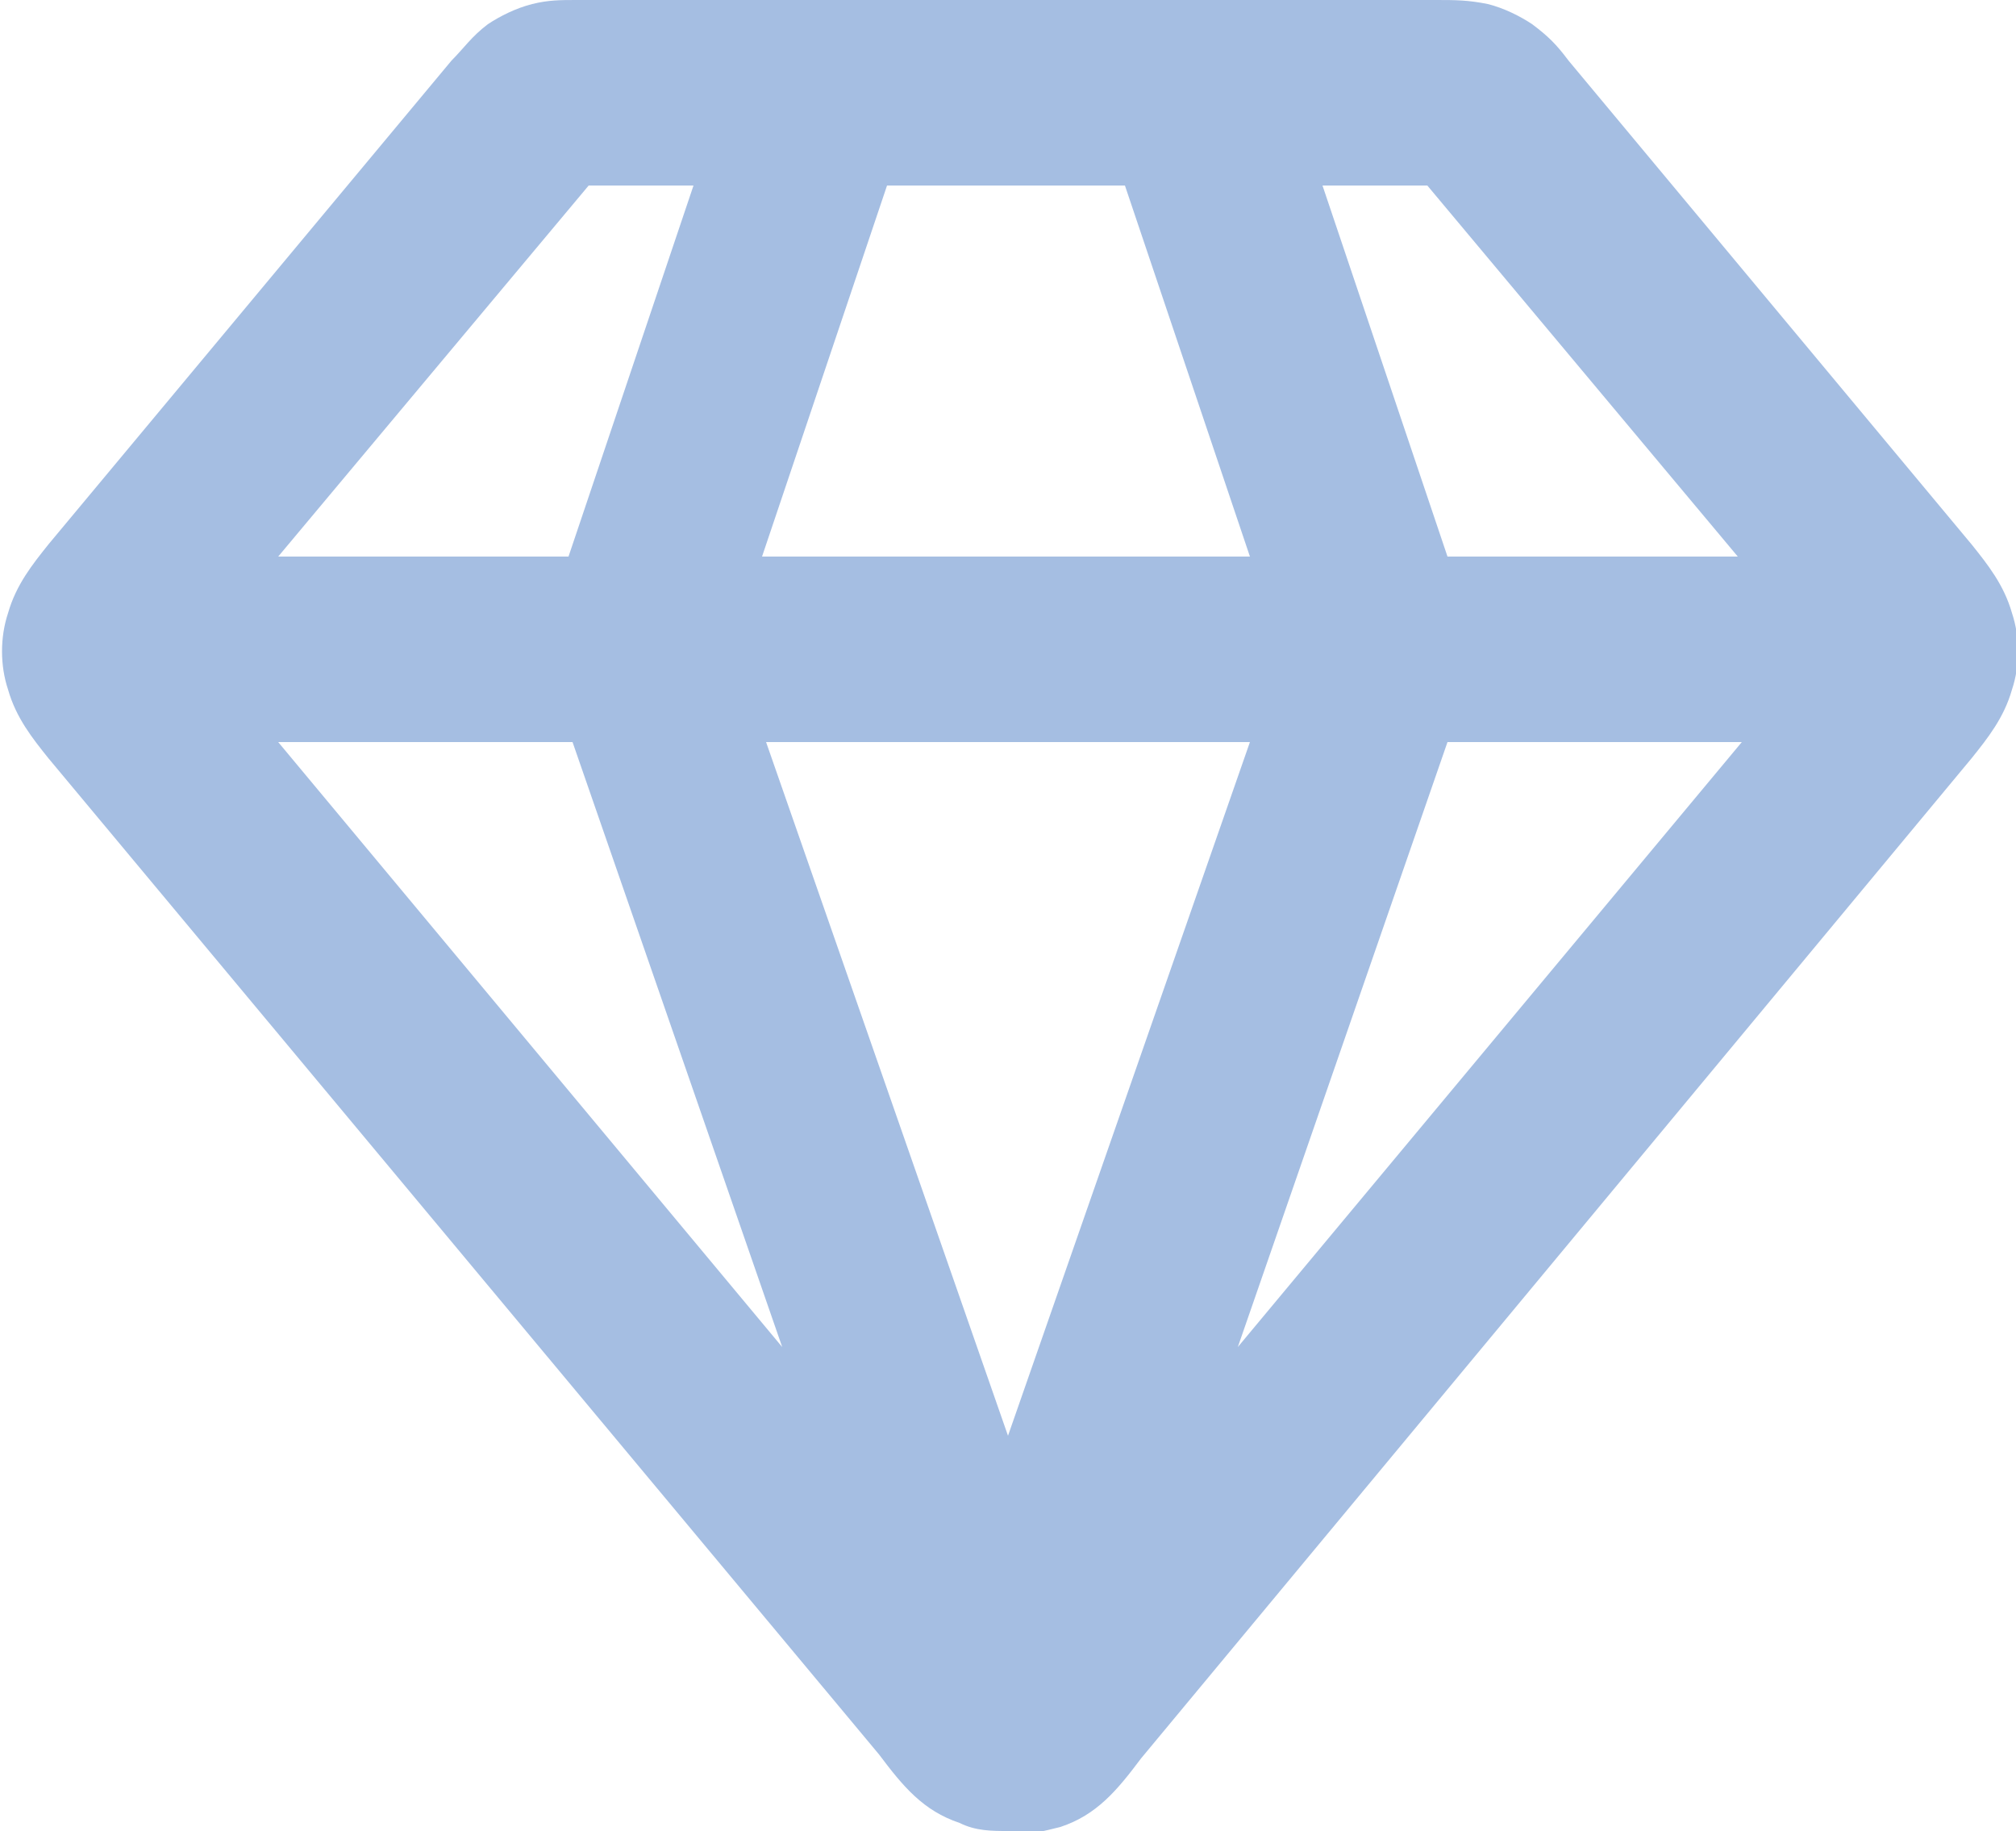 <svg class="tcb-icon" xmlns="http://www.w3.org/2000/svg" version="1.1" viewBox="0 0 50 45.4">
  <defs>
    <style>
      .tcb-icon__path {
        fill: #a5bee2;
      }
    </style>
  </defs>
  <path class="tcb-icon__path" d="M25,45.4c-.4,0-.8,0-1.2-.2-.9-.3-1.4-.9-2-1.7L1.2,18.8c-.4-.5-.8-1-1-1.7-.2-.6-.2-1.3,0-1.9.2-.7.6-1.2,1-1.7L11.2,1.5c.3-.3.5-.6.9-.9.3-.2.7-.4,1.1-.5C13.6,0,13.9,0,14.3,0h6s0,0,.1,0h9.1s0,0,.1,0h6C36.1,0,36.4,0,36.9.1c.4.1.8.3,1.1.5.4.3.6.5.9.9l10,12c.4.5.8,1,1,1.7.2.6.2,1.3,0,1.9-.2.7-.6,1.2-1,1.7l-20.6,24.8c-.6.8-1.1,1.4-2,1.7-.4.1-.8.2-1.2.2ZM19,18.4l6,17.2,6-17.2h-12ZM35.9,18.4l-5.2,15,12.5-15h-7.3ZM6.9,18.4l12.5,15-5.2-15h-7.3ZM35.9,13.8h7.2l-7.7-9.2h-2.6l3.1,9.2ZM19,13.8h12l-3.1-9.2h-5.9l-3.1,9.2ZM6.9,13.8h7.2l3.1-9.2h-2.6l-7.7,9.2ZM35.9,4.6h0,0ZM14.1,4.6h0,0ZM35.1,4.2h0Z"/>
  <path class="tcb-icon__path" d="M-362.3,46.5c-.4,0-.8-.1-1.2-.3l-10.2-6.1-10.2,6.1c-.7.4-1.7.4-2.4,0-.7-.5-1.1-1.3-1-2.2l1.9-14.3-.4-1c-.1-.3-.4-.5-.6-.6l-3-1.2c-1.4-.6-2.5-1.7-3.1-3.1-.6-1.4-.6-3,0-4.4l1.2-3c.1-.3.1-.6,0-.9l-1.2-3c-.3-.7-.4-1.4-.4-2.2,0-.8.1-1.5.4-2.2.3-.7.7-1.3,1.2-1.9.5-.5,1.2-1,1.9-1.2l3-1.2c.3-.1.5-.4.6-.6l1.2-3c.6-1.4,1.7-2.5,3.1-3.1,1.4-.6,3-.6,4.4,0l3,1.2c.3.1.6.1.9,0l3-1.2c1.4-.6,3-.6,4.4,0,1.4.6,2.5,1.7,3.1,3.1l1.2,2.9s0,0,0,0c.1.3.4.5.6.6l3,1.2c1.4.6,2.5,1.7,3.1,3.1.6,1.4.6,3,0,4.4l-1.2,3c-.1.3-.1.6,0,.9l1.2,3c.3.7.4,1.4.4,2.2,0,.8-.1,1.5-.4,2.2-.3.7-.7,1.3-1.2,1.9-.5.5-1.2,1-1.9,1.2l-3,1.2c-.3.1-.5.4-.6.6l-.4,1,1.9,14.3c.1.9-.3,1.7-1,2.2-.4.2-.8.4-1.2.4ZM-373.6,35.3c.2,0,.5,0,.7,0,.5.1.9.3,1.4.6l6.4,3.8-.7-5.1c-1.4.6-3,.6-4.4,0l-3-1.2c-.3-.1-.6-.1-.9,0l-3,1.2c-1.4.6-3,.6-4.4,0l-.7,5.1,6.4-3.8c.4-.3.8-.5,1.4-.6.2,0,.5,0,.7,0ZM-380.9,28.5l.5,1.3c.1.3.4.5.6.6.3.1.6.1.9,0l3-1.2c1.4-.6,3-.6,4.4,0l3,1.2c.3.1.6.1.9,0,.3-.1.5-.4.6-.6l.5-1.3s0,0,0,0l.7-1.6c.6-1.4,1.7-2.5,3.1-3.1l3-1.2c.1,0,.3-.1.4-.3.1-.1.2-.2.3-.4,0-.1,0-.3,0-.5s0-.3,0-.5l-1.2-3c-.6-1.4-.6-3,0-4.4l1.2-3c.1-.3.1-.6,0-.9-.1-.3-.4-.5-.6-.6l-3-1.2c-1.4-.6-2.5-1.6-3.1-3,0,0,0,0,0-.1l-1.2-3c-.1-.3-.4-.5-.6-.6-.3-.1-.6-.1-.9,0l-3,1.2c-1.4.6-3,.6-4.4,0l-3-1.2c-.3-.1-.6-.1-.9,0-.3.1-.5.4-.6.6l-1.2,3c-.6,1.4-1.7,2.5-3.1,3.1l-3,1.2c-.1,0-.3.1-.4.3s-.2.2-.3.4c0,.1,0,.3,0,.5s0,.3,0,.5l1.2,3c.6,1.4.6,3,0,4.4l-1.2,3c-.1.3-.1.6,0,.9.1.3.4.5.6.6l3,1.2c1.4.6,2.5,1.7,3.1,3.1l.7,1.6s0,0,0,0Z"/>
  <path class="tcb-icon__path" d="M-166.8,54.6h-20.7c-1.8,0-3.3-1.5-3.3-3.3,0-5.7,4.6-10.4,10.4-10.4h1v-2.4c-6.2-.9-11.2-5.3-13-11.2-1.3,0-2.2,0-3-.3-3.1-.8-5.6-3.3-6.4-6.4-.3-1.2-.3-2.3-.3-4.6v-1.1c0-1.3,0-2,.3-2.9.5-1.1,1.3-2,2.5-2.5.8-.3,1.6-.3,2.9-.3h3.4c0-.6,0-1.1.3-1.6.5-1.3,1.5-2.3,2.7-2.7.8-.3,1.4-.3,2.6-.3h20.7c1.1,0,1.8,0,2.6.3,1.3.5,2.3,1.5,2.7,2.7.2.5.2,1,.3,1.6h3.4c1.3,0,2,0,2.9.3,1.1.5,2,1.3,2.5,2.5.3.8.3,1.6.3,2.9v1.1c0,2.3,0,3.5-.3,4.6-.8,3.1-3.3,5.6-6.4,6.4-.9.2-1.7.3-3,.3-1.7,5.9-6.8,10.3-13,11.2v2.4h1c5.7,0,10.4,4.6,10.4,10.4s-1.5,3.3-3.3,3.3ZM-186.1,50h17.9c-.6-2.6-2.9-4.5-5.7-4.5h-6.6c-2.8,0-5.1,1.9-5.7,4.5ZM-188.5,9.1c0,.2,0,.6,0,1v12.6c0,6.3,5.1,11.4,11.4,11.4s11.4-5.1,11.4-11.4v-12.6c0-.4,0-.8,0-1-.2,0-.6,0-1,0h-20.7c-.4,0-.8,0-1,0ZM-197.6,13.7c0,.2,0,.7,0,1.1v1.1c0,1.9,0,2.9.2,3.4.4,1.6,1.7,2.8,3.2,3.2.3,0,.7.1,1.2.1v-9.1h-3.4c-.4,0-.9,0-1.1,0ZM-161.2,13.7v9.1c.5,0,.9,0,1.2-.1,1.6-.4,2.8-1.7,3.2-3.2.2-.6.2-1.6.2-3.4v-1.1c0-.4,0-.9,0-1.1-.2,0-.7,0-1.1,0h-3.4ZM-156.6,13.7h0,0ZM-156.7,13.6s0,0,0,0c0,0,0,0,0,0ZM-165.7,9.1h0,0ZM-165.8,9h0s0,0,0,0Z"/>
</svg>